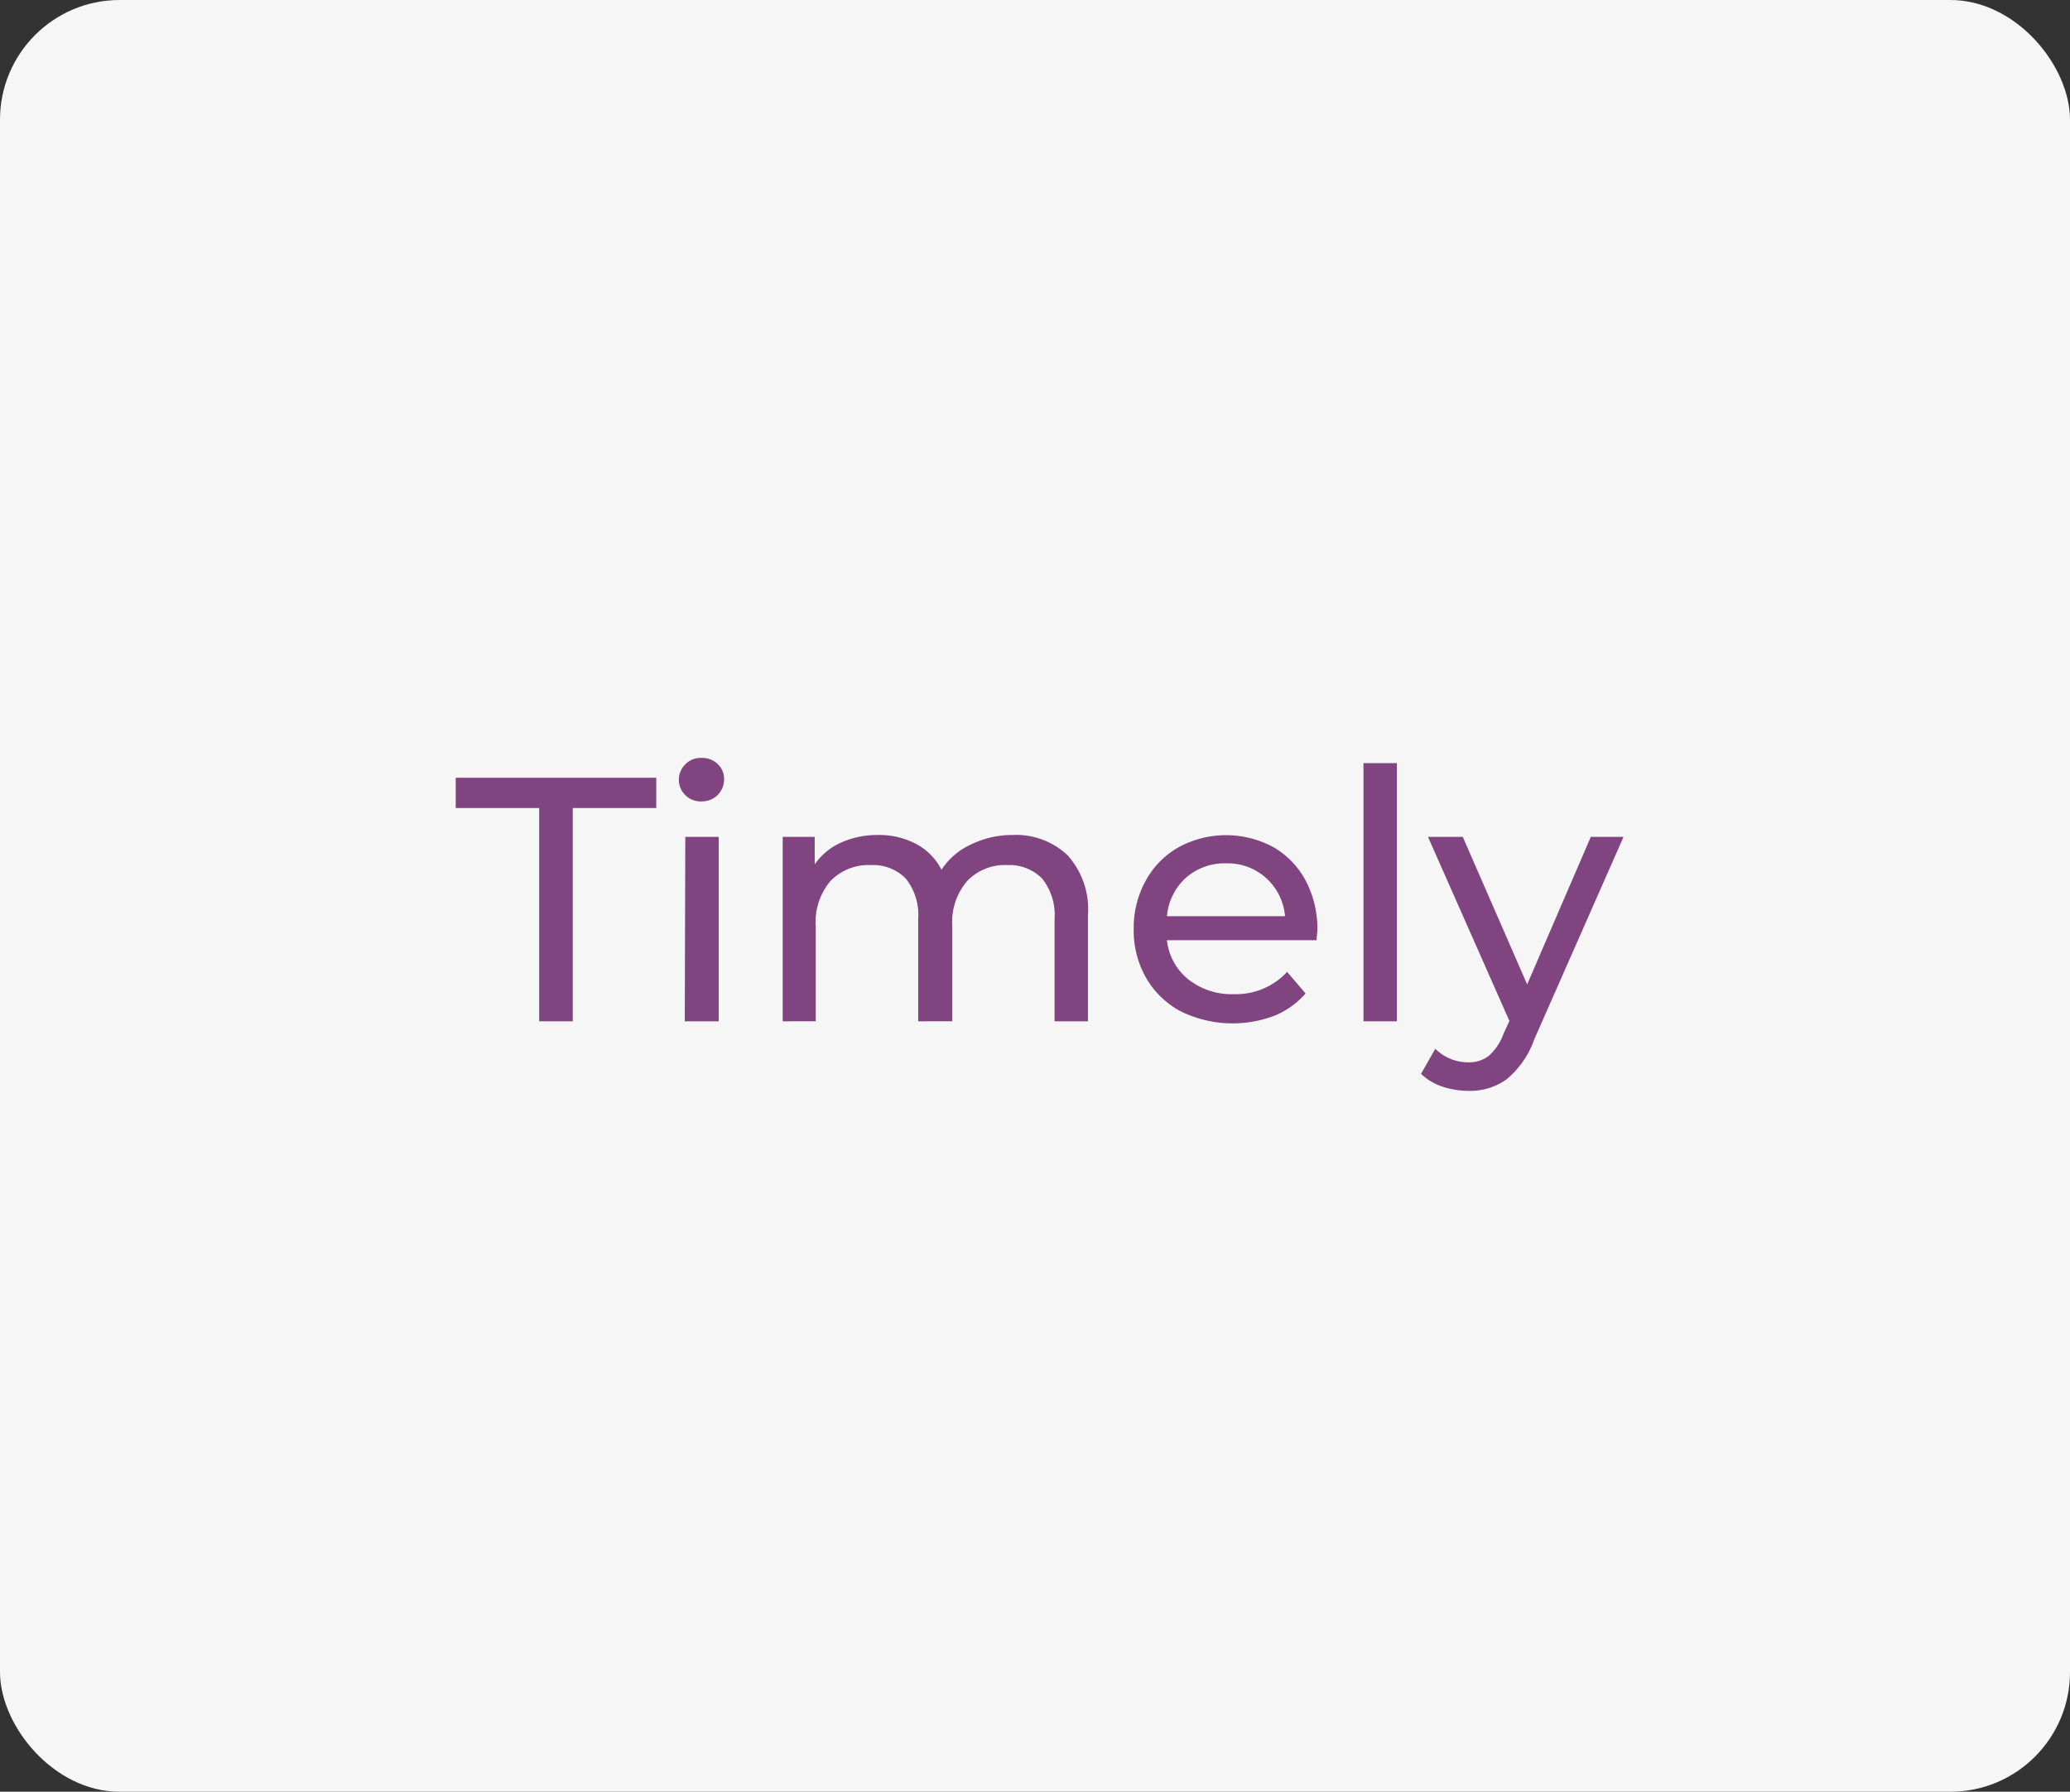 <svg xmlns="http://www.w3.org/2000/svg" viewBox="0 0 119.01 103"><rect x="0" y="0" width="119.01" height="103" fill="#333333" stroke="none"/><defs><style>.cls-1{fill:#f6f6f6;}.cls-2{fill:#804480;}</style></defs><g id="Layer_2" data-name="Layer 2"><g id="Layer_1-2" data-name="Layer 1"><rect class="cls-1" width="119.01" height="103" rx="6.88"></rect><path class="cls-2" d="M31,46.45h-4.8V44.71H37.73v1.74h-4.8V58.71H31Z"></path><path class="cls-2" d="M39.4,45.71a1.24,1.24,0,0,1,0-1.77,1.23,1.23,0,0,1,.93-.37,1.28,1.28,0,0,1,.93.35,1.16,1.16,0,0,1,.37.87,1.27,1.27,0,0,1-.37.91,1.3,1.3,0,0,1-.93.37A1.26,1.26,0,0,1,39.4,45.71Zm0,2.4h1.92v10.6H39.37Z"></path><path class="cls-2" d="M61.38,49.17a4.64,4.64,0,0,1,1.17,3.44v6.1H60.63V52.83a3.35,3.35,0,0,0-.71-2.32,2.64,2.64,0,0,0-2-.78,3,3,0,0,0-2.31.91,3.61,3.61,0,0,0-.86,2.61v5.46H52.79V52.83a3.35,3.35,0,0,0-.71-2.32,2.63,2.63,0,0,0-2-.78,3.05,3.05,0,0,0-2.33.91,3.65,3.65,0,0,0-.85,2.61v5.46H45V48.11h1.84v1.58a3.62,3.62,0,0,1,1.51-1.25A5.06,5.06,0,0,1,50.45,48a4.56,4.56,0,0,1,2.19.5A3.44,3.44,0,0,1,54.13,50a3.93,3.93,0,0,1,1.67-1.44A5.37,5.37,0,0,1,58.21,48,4.3,4.3,0,0,1,61.38,49.17Z"></path><path class="cls-2" d="M75.69,54.05h-8.6a3.34,3.34,0,0,0,1.23,2.25,4,4,0,0,0,2.6.85A4,4,0,0,0,74,55.87l1.06,1.24a4.74,4.74,0,0,1-1.79,1.28,6.77,6.77,0,0,1-5.38-.25,5,5,0,0,1-2-1.93,5.48,5.48,0,0,1-.71-2.8,5.59,5.59,0,0,1,.69-2.78,4.9,4.9,0,0,1,1.9-1.93,5.71,5.71,0,0,1,5.44,0,4.87,4.87,0,0,1,1.86,1.93,5.93,5.93,0,0,1,.67,2.84C75.73,53.61,75.71,53.81,75.69,54.05Zm-7.52-3.58a3.38,3.38,0,0,0-1.08,2.2h6.79a3.34,3.34,0,0,0-1.08-2.19,3.3,3.3,0,0,0-2.31-.85A3.36,3.36,0,0,0,68.17,50.47Z"></path><path class="cls-2" d="M78.39,43.87h1.92V58.71H78.39Z"></path><path class="cls-2" d="M93.34,48.11,88.2,59.77a5.2,5.2,0,0,1-1.59,2.28,3.6,3.6,0,0,1-2.19.66,4.83,4.83,0,0,1-1.51-.25,3.19,3.19,0,0,1-1.21-.73l.82-1.44a2.68,2.68,0,0,0,1.9.78,1.86,1.86,0,0,0,1.17-.37,3.08,3.08,0,0,0,.85-1.27l.34-.74L82.1,48.11h2l3.7,8.48,3.66-8.48Z"></path></g></g></svg>